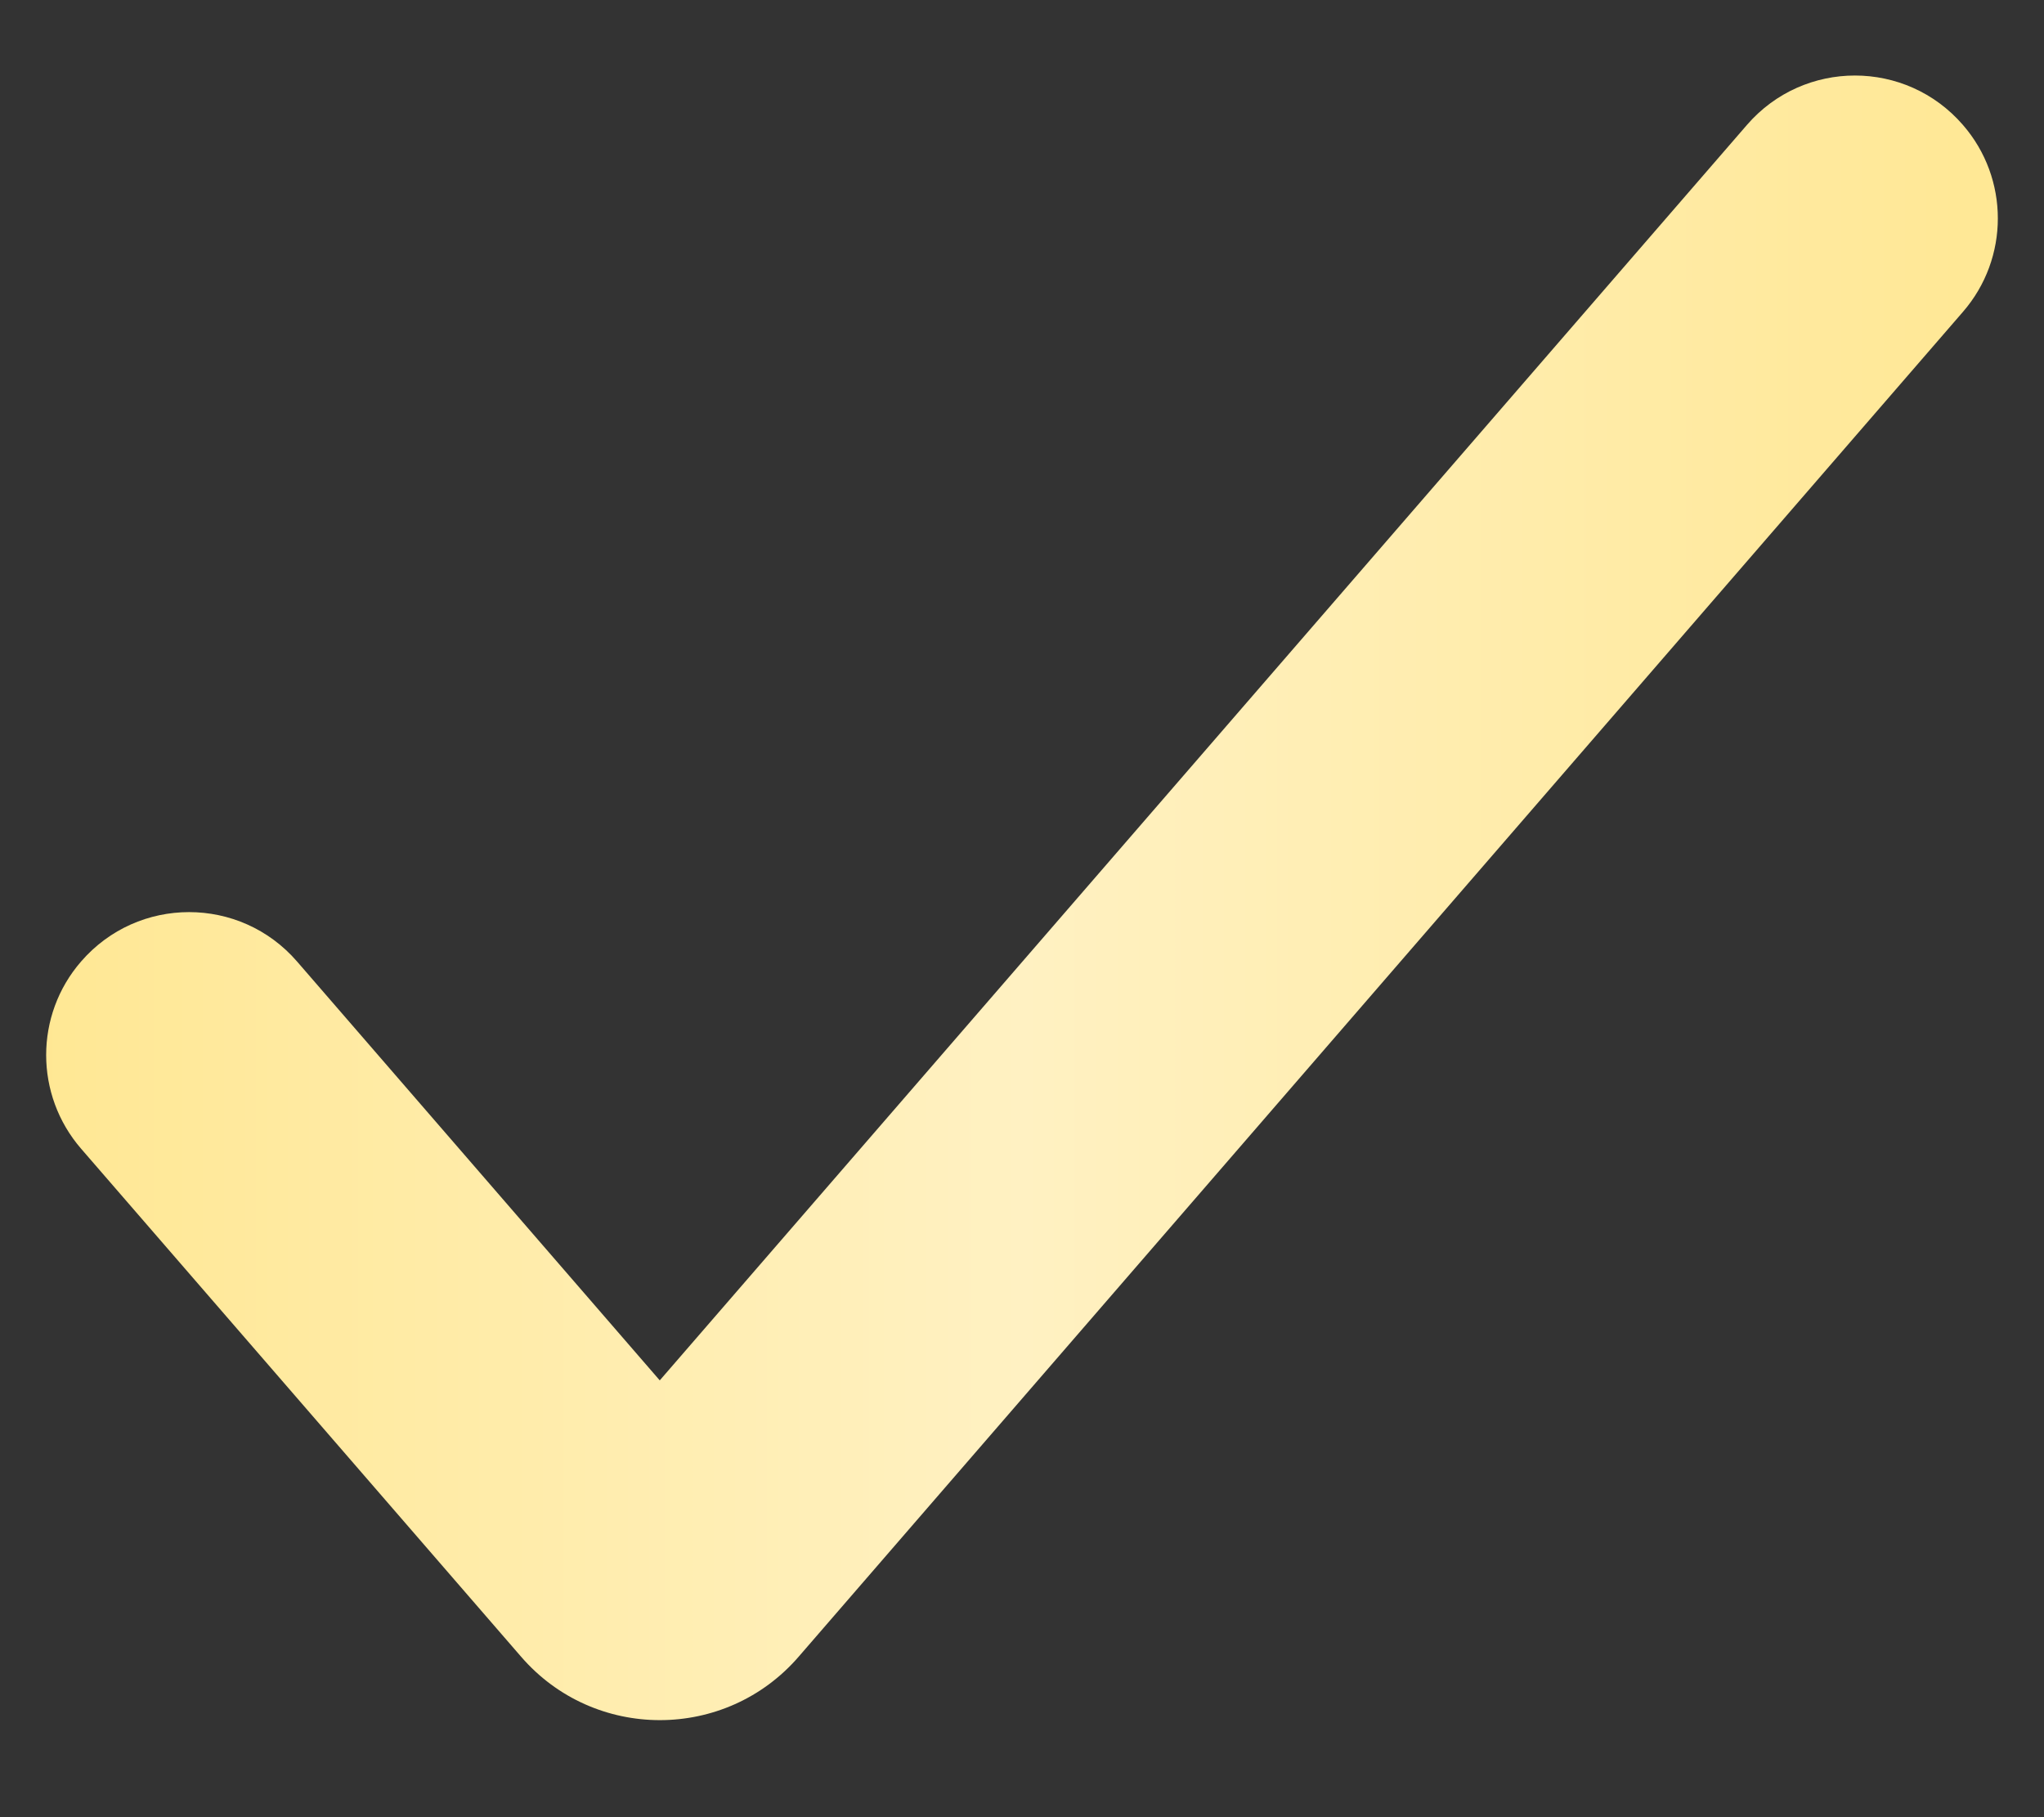 <?xml version="1.0" encoding="UTF-8"?> <svg xmlns="http://www.w3.org/2000/svg" width="9" height="8" viewBox="0 0 9 8" fill="none"><rect x="0" y="0" width="9" height="8" fill="#333333" stroke="none"/><path d="M3.517 7.293C3.195 7.666 2.616 7.666 2.294 7.293L0.357 5.057C0.152 4.82 0.152 4.469 0.357 4.233V4.233C0.608 3.943 1.057 3.943 1.308 4.233L2.905 6.077L7.692 0.55C7.943 0.26 8.392 0.26 8.643 0.55V0.55C8.848 0.786 8.848 1.137 8.643 1.373L3.517 7.293Z" fill="url(#paint0_linear_882_72)"></path><defs><linearGradient id="paint0_linear_882_72" x1="0" y1="4" x2="9" y2="4" gradientUnits="userSpaceOnUse"><stop stop-color="#FFE792"></stop><stop offset="0.5" stop-color="#FFF1C2"></stop><stop offset="1" stop-color="#FFE792"></stop></linearGradient></defs></svg> 